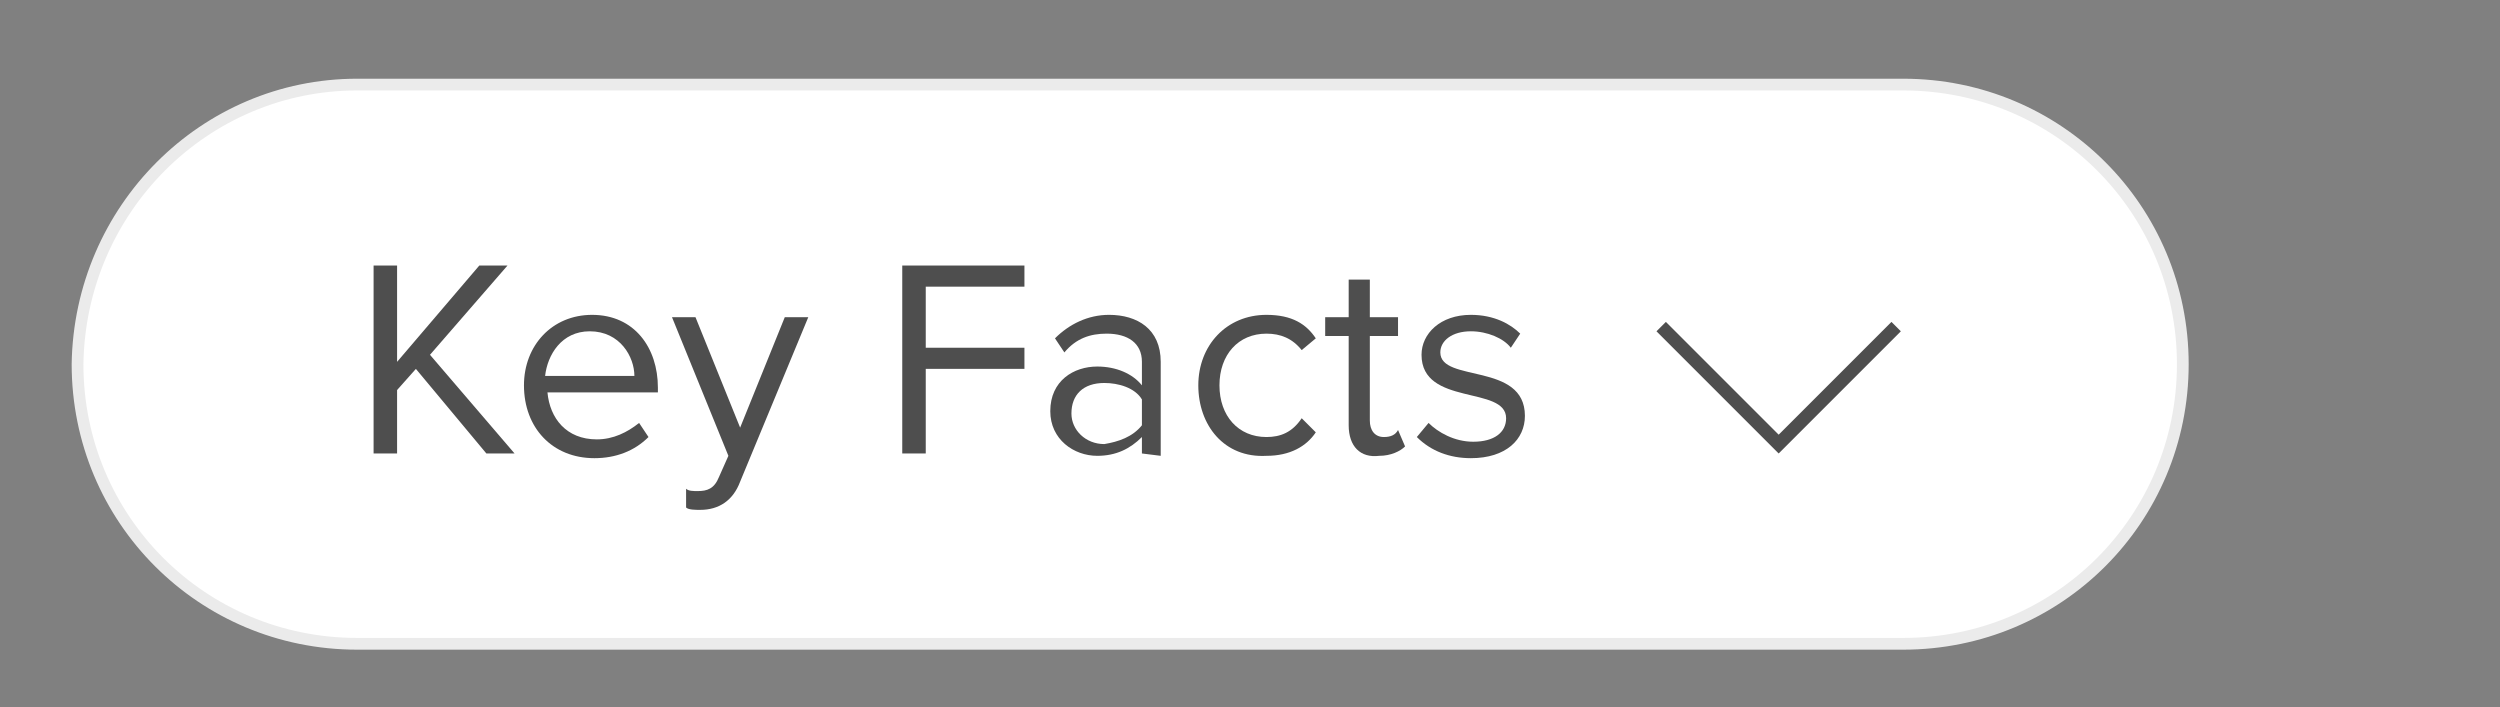 <svg enable-background="new 0 0 106.4 30.1" viewBox="0 0 106.4 30.1" xmlns="http://www.w3.org/2000/svg"><rect x="0" y="0" width="106.4" height="30.1" fill="#808080" stroke="none"/><path d="m15.2 3.6h65.8c6.6 0 11.9 5.3 11.9 11.9s-5.3 11.9-11.9 11.9h-65.8c-6.6 0-11.9-5.3-11.9-11.9.1-6.6 5.4-11.9 11.9-11.9z" fill="#fff" stroke="#ebebeb" stroke-miterlimit="10" stroke-width=".5"/><g fill="#4e4e4e"><path d="m20.7 19.3-3-3.6-.8.9v2.7h-1v-8h1v4.1l3.5-4.1h1.2l-3.3 3.8 3.6 4.2z"/><path d="m22.3 16.4c0-1.7 1.2-3 2.9-3 1.8 0 2.8 1.4 2.8 3.1v.2h-4.7c.1 1.1.8 2 2.1 2 .7 0 1.3-.3 1.8-.7l.4.6c-.6.6-1.4.9-2.3.9-1.8 0-3-1.3-3-3.1zm2.8-2.3c-1.2 0-1.8 1-1.9 1.9h3.8c0-.8-.6-1.9-1.9-1.9z"/><path d="m29.2 20.8c.1.1.3.1.5.1.4 0 .7-.1.9-.6l.4-.9-2.4-5.9h1l1.9 4.7 1.9-4.7h1l-2.9 7c-.3.8-.9 1.2-1.7 1.2-.2 0-.5 0-.6-.1z"/><path d="m38.4 19.3v-8h5.2v.9h-4.2v2.6h4.2v.9h-4.2v3.6z"/><path d="m48.6 19.3v-.7c-.5.5-1.1.8-1.9.8-1 0-2-.7-2-1.9 0-1.3 1-1.9 2-1.9.8 0 1.5.3 1.9.8v-1c0-.8-.6-1.2-1.5-1.2-.7 0-1.3.2-1.8.8l-.4-.6c.6-.6 1.4-1 2.3-1 1.2 0 2.2.6 2.2 2v4zm0-1.2v-1.1c-.3-.5-1-.7-1.6-.7-.9 0-1.4.5-1.4 1.3 0 .7.6 1.3 1.4 1.3.6-.1 1.2-.3 1.6-.8z"/><path d="m51 16.4c0-1.7 1.2-3 2.9-3 1.1 0 1.7.4 2.1 1l-.6.5c-.4-.5-.9-.7-1.5-.7-1.2 0-2 .9-2 2.2s.8 2.2 2 2.2c.6 0 1.1-.2 1.5-.8l.6.6c-.4.6-1.1 1-2.1 1-1.8.1-2.9-1.3-2.9-3z"/><path d="m57.4 18.1v-3.8h-1v-.8h1v-1.6h.9v1.6h1.2v.8h-1.2v3.6c0 .4.2.7.6.7.3 0 .5-.1.6-.3l.3.7c-.2.2-.6.4-1.1.4-.8.1-1.3-.4-1.3-1.3z"/><path d="m60.3 18.6.5-.6c.4.4 1.1.8 1.9.8.9 0 1.4-.4 1.4-1 0-1.4-3.6-.5-3.6-2.7 0-.9.8-1.7 2.1-1.7 1 0 1.7.4 2.1.8l-.4.6c-.3-.4-1-.7-1.7-.7-.8 0-1.3.4-1.3.9 0 1.3 3.6.4 3.6 2.7 0 1-.8 1.8-2.3 1.8-.9 0-1.7-.3-2.3-.9z"/><path d="m75.7 19.3-5.2-5.2.4-.4 4.8 4.8 4.8-4.8.4.4z"/></g></svg>